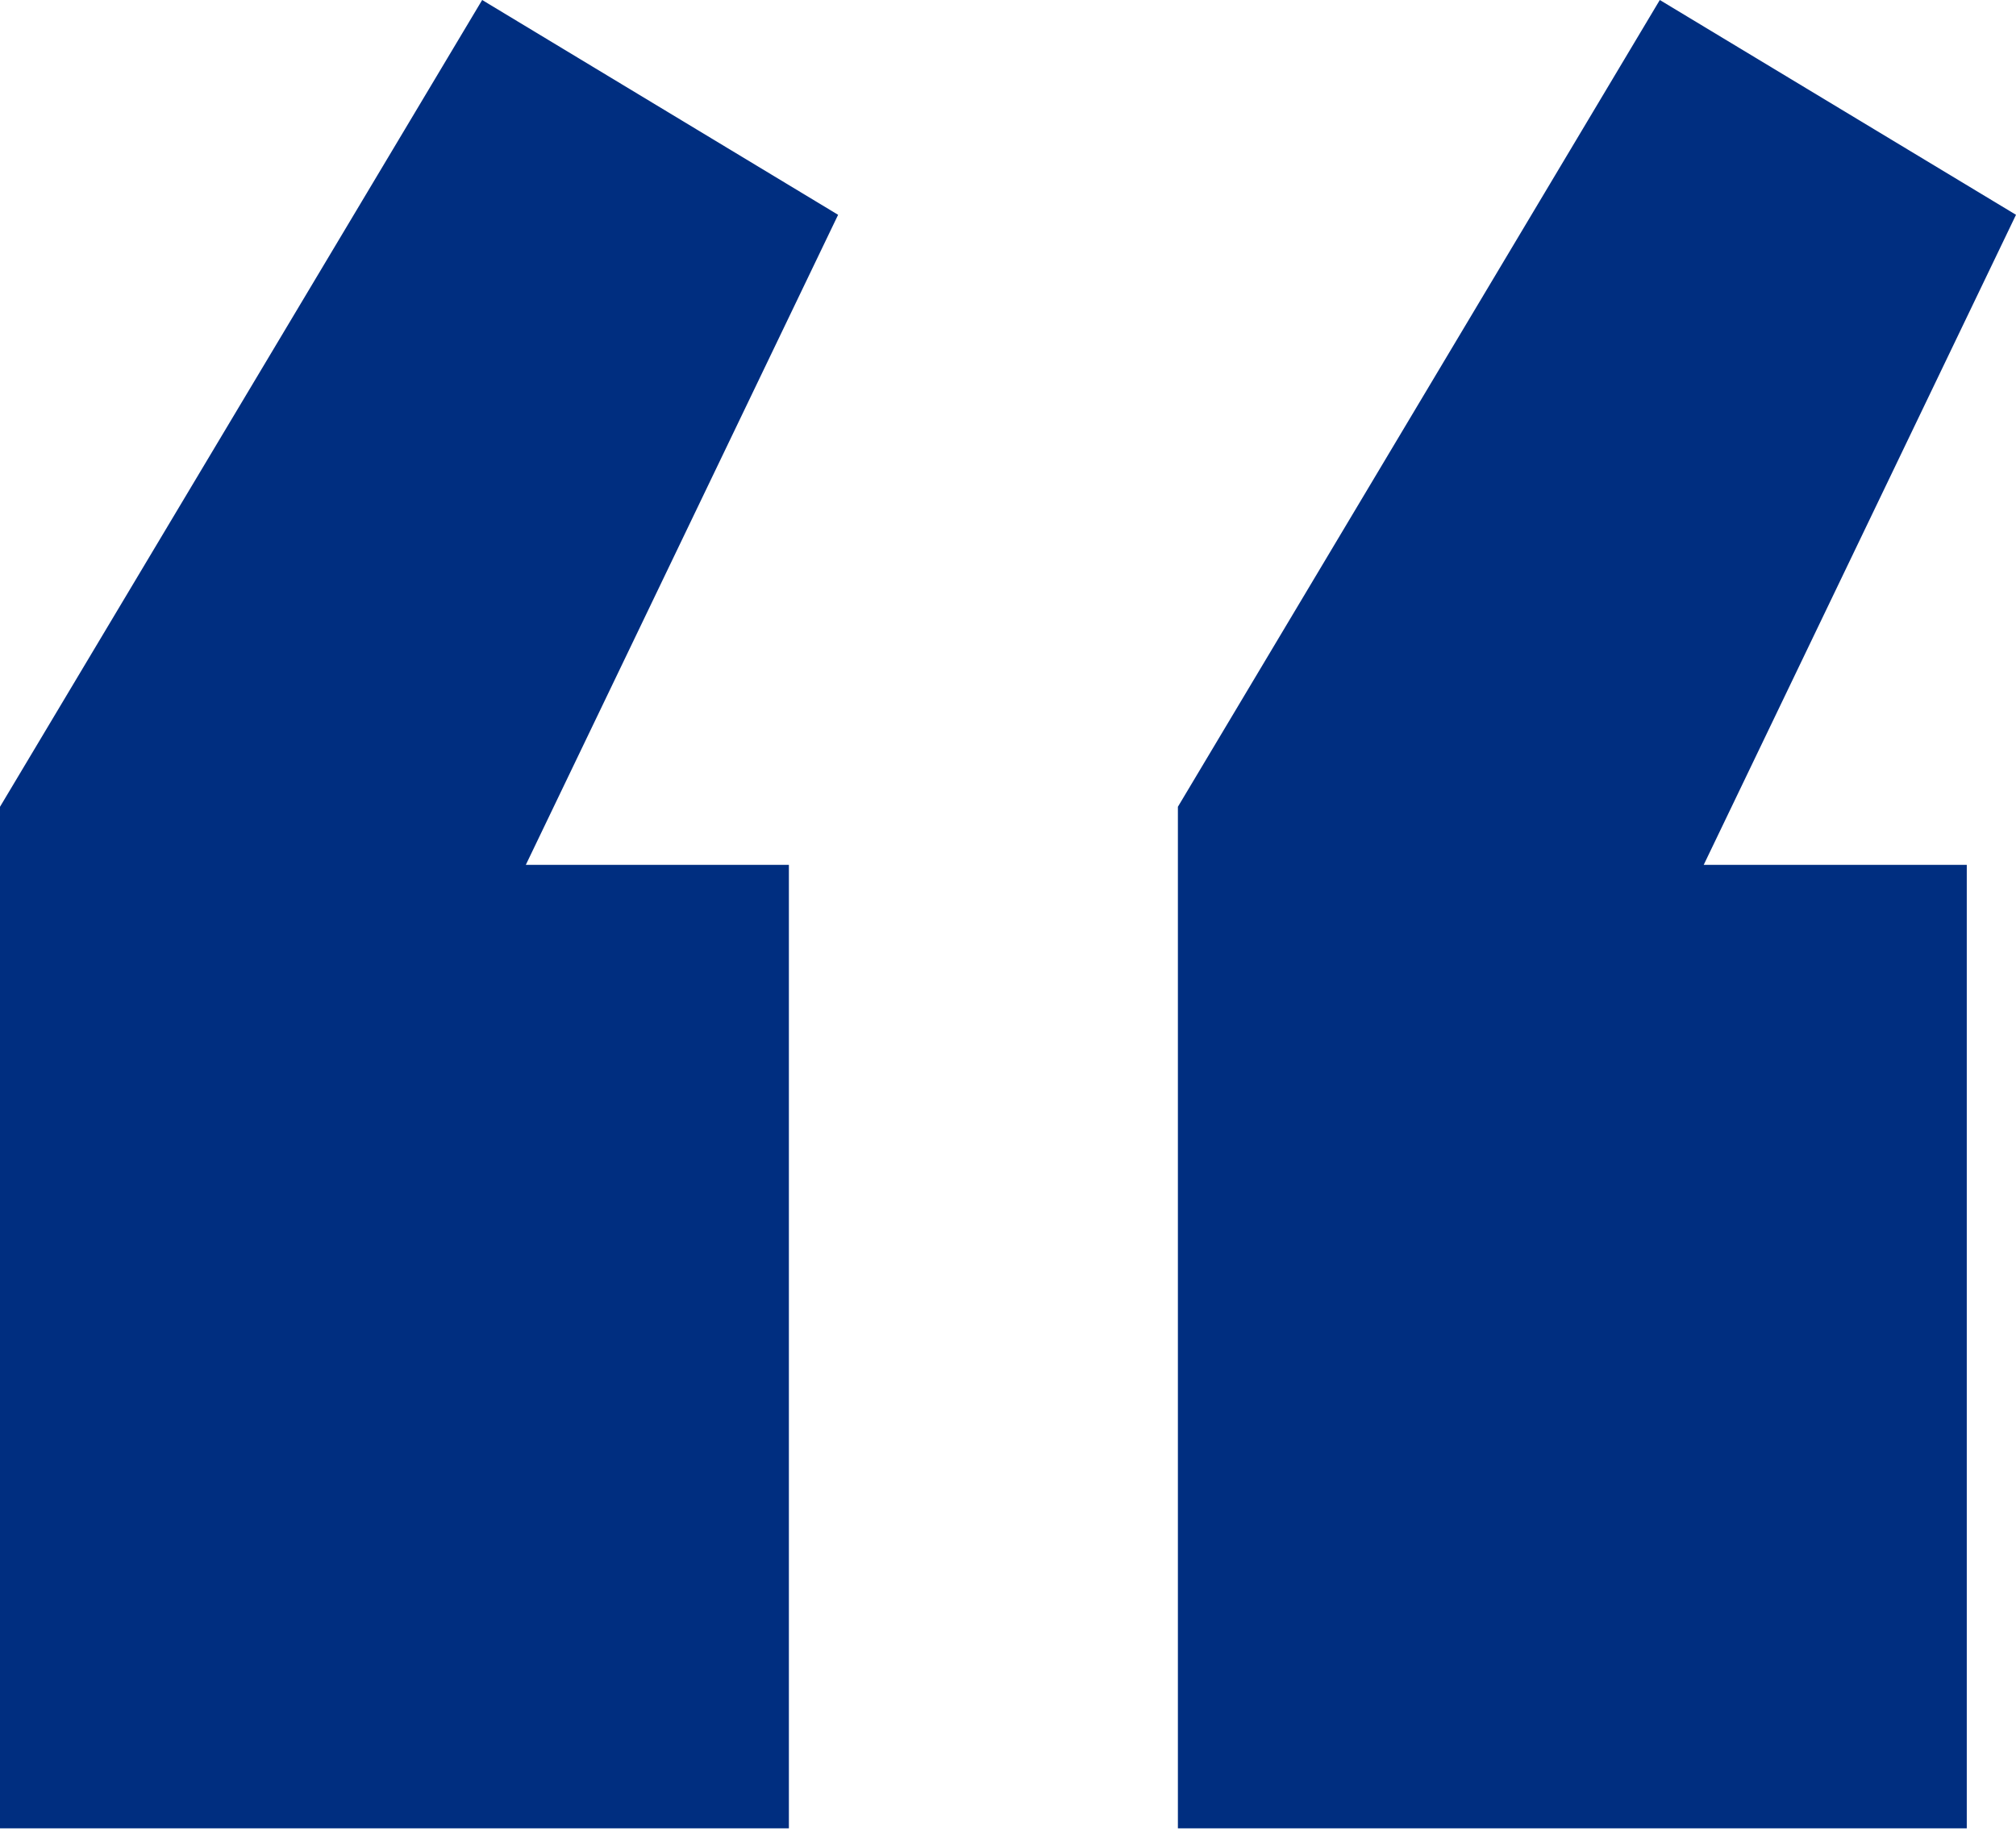 <svg width="70" height="64" viewBox="0 0 70 64" fill="none" xmlns="http://www.w3.org/2000/svg">
<path d="M16.742 0L29.101 7.46L18.258 30.036H27.392V63.499H0V28.02L16.742 0ZM57.632 0L70 7.46L59.157 30.036H68.291V63.499H40.899V28.02L57.632 0Z" fill="#002E80"/>
</svg>
